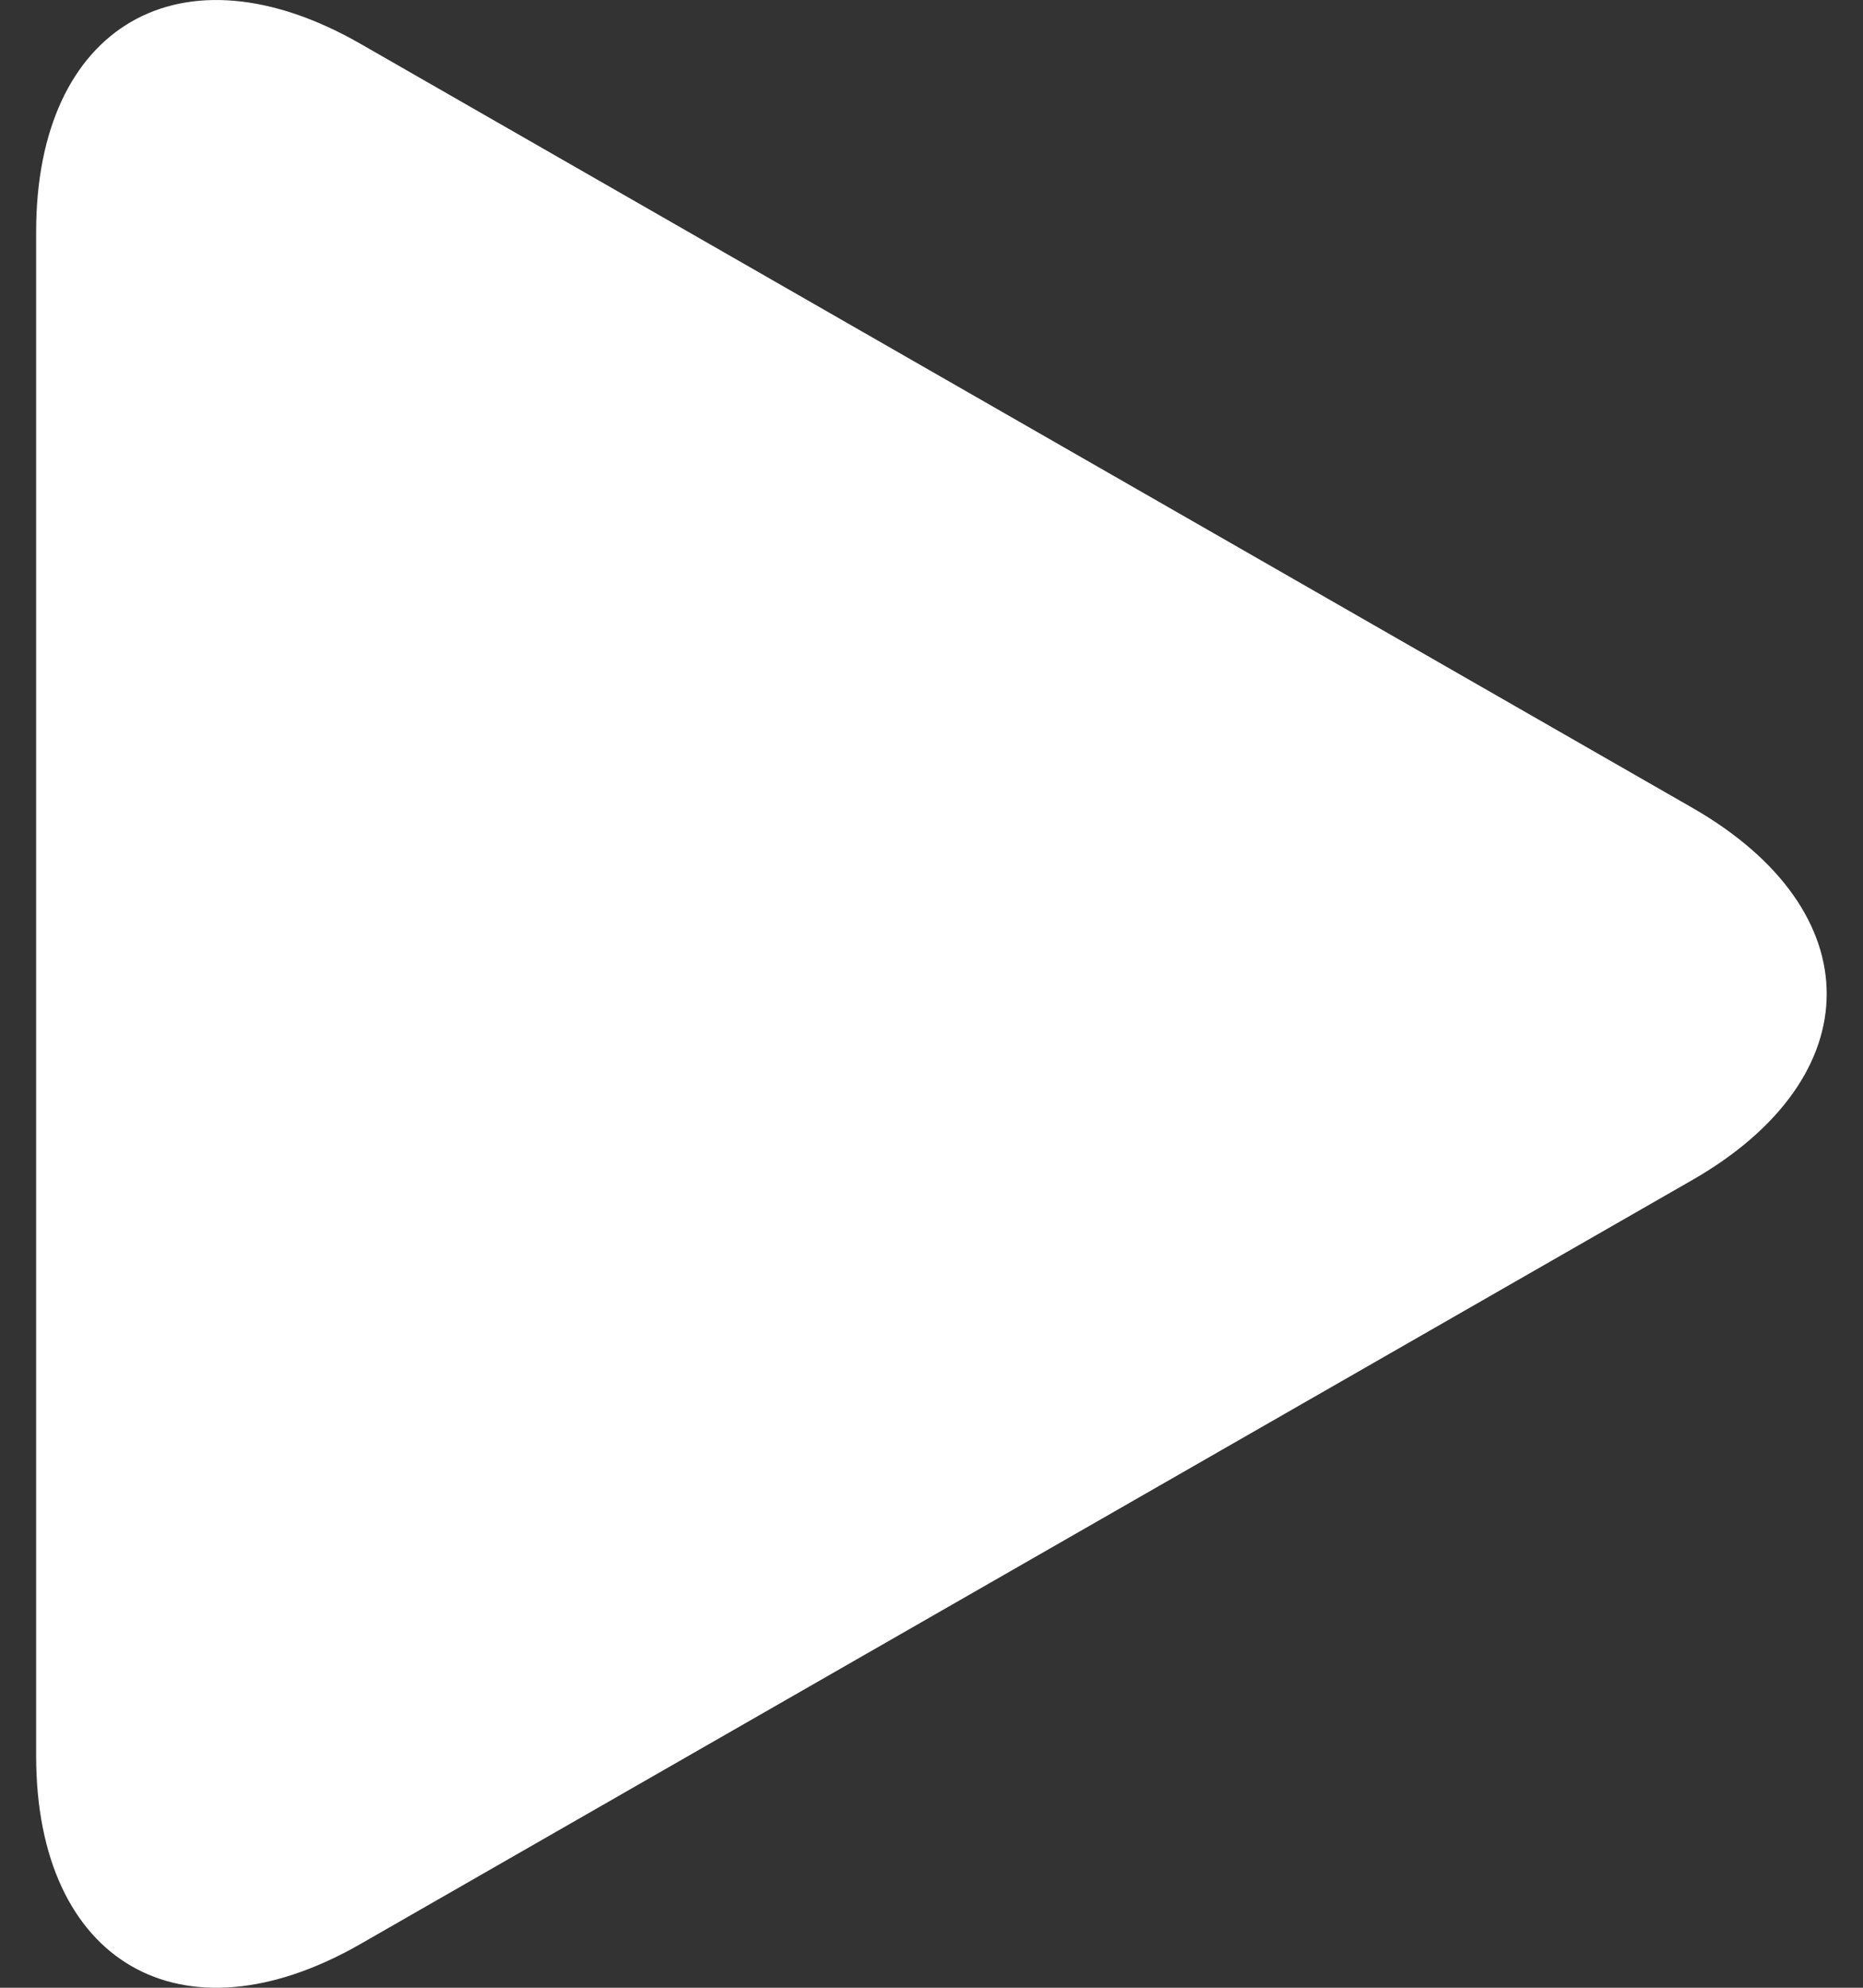 <svg width="30" height="32" viewBox="0 0 30 32" fill="none" xmlns="http://www.w3.org/2000/svg">
<rect x="0" y="0" width="30" height="32" fill="#333333" stroke="none"/>
<path d="M5.806 0.706C2.921 -0.949 0.582 0.406 0.582 3.731V28.267C0.582 31.595 2.921 32.949 5.806 31.295L27.251 18.997C30.137 17.341 30.137 14.659 27.251 13.004L5.806 0.706Z" fill="white"/>
</svg>
